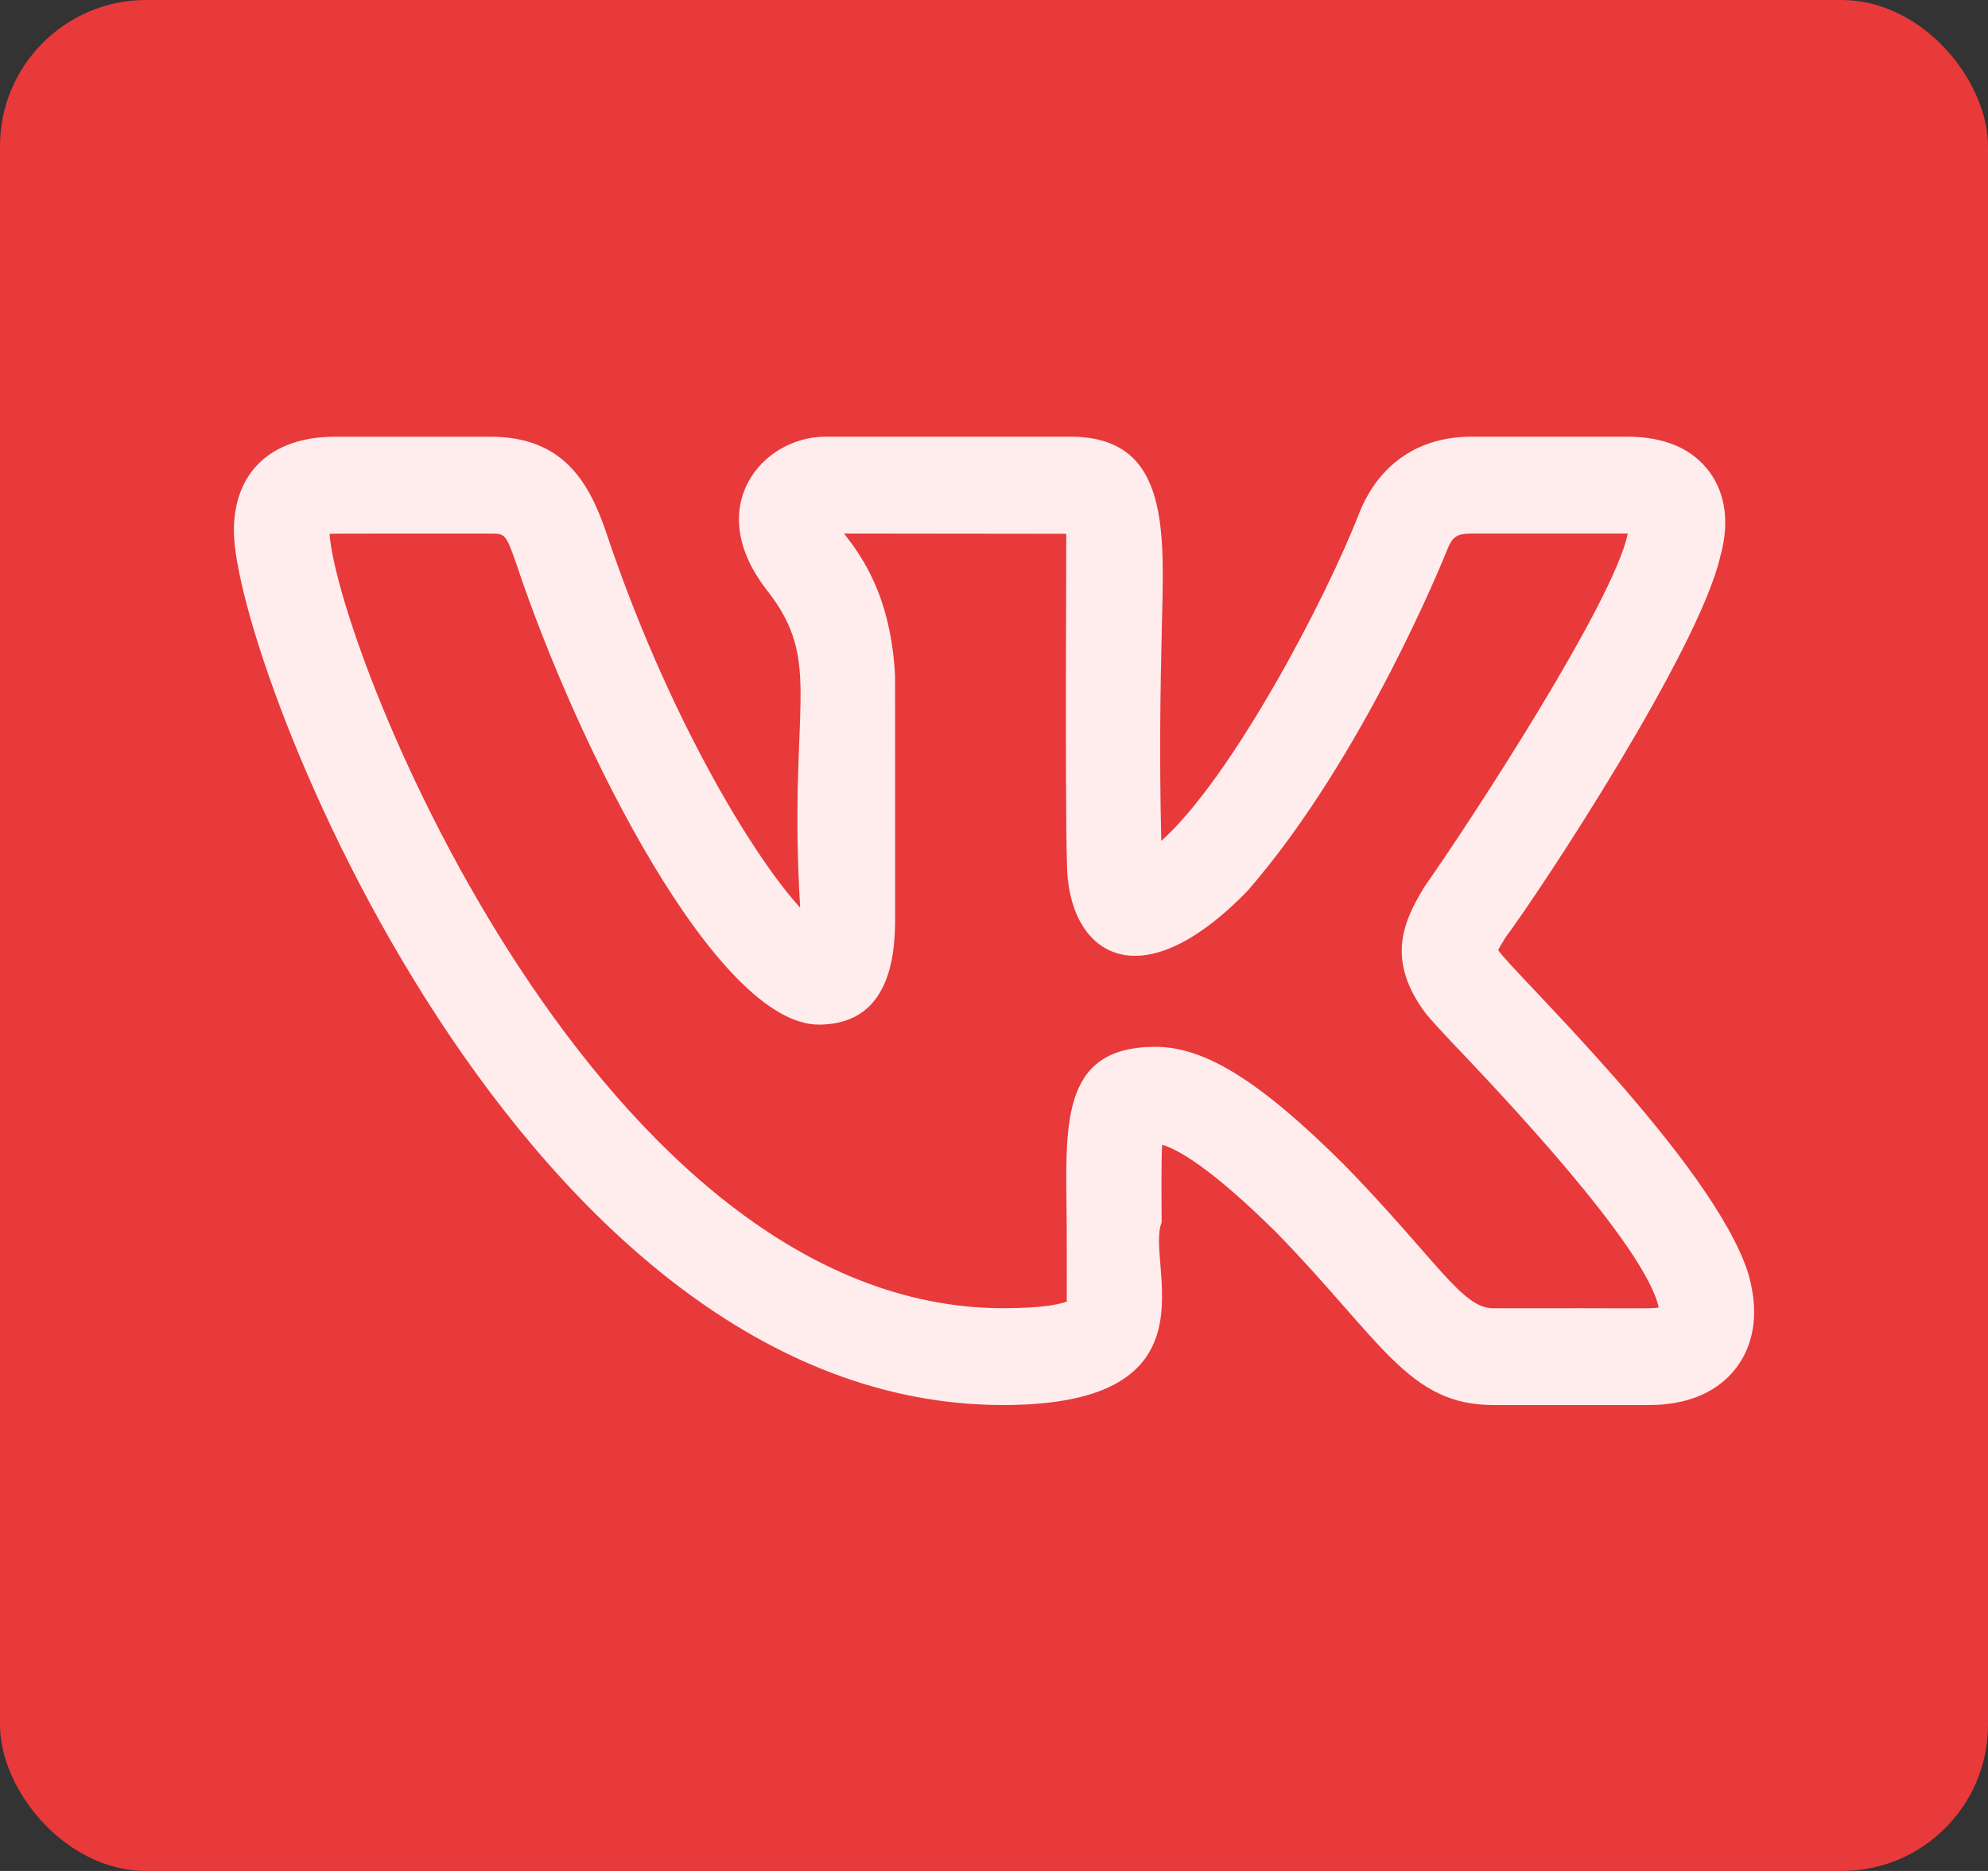 <?xml version="1.0" encoding="UTF-8"?> <svg xmlns="http://www.w3.org/2000/svg" width="68" height="64" viewBox="0 0 68 64" fill="none"><rect x="0" y="0" width="68" height="64" fill="#333333" stroke="none"/> <rect width="68" height="64" rx="5" fill="#E8393B"></rect> <g clip-path="url(#clip0)"> <path d="M34.314 48.062C41.837 48.062 39.154 43.209 39.735 41.813C39.727 40.771 39.718 39.768 39.752 39.158C40.229 39.295 41.354 39.876 43.676 42.177C47.262 45.865 48.179 48.062 51.075 48.062H56.408C58.098 48.062 58.977 47.349 59.417 46.751C59.842 46.172 60.258 45.156 59.803 43.575C58.613 39.768 51.676 33.194 51.245 32.5C51.309 32.372 51.413 32.202 51.468 32.114H51.463C52.833 30.27 58.059 22.289 58.828 19.096C58.83 19.091 58.832 19.085 58.832 19.078C59.248 17.621 58.867 16.675 58.472 16.141C57.879 15.342 56.934 14.938 55.658 14.938H50.326C48.541 14.938 47.186 15.854 46.502 17.526C45.355 20.496 42.136 26.604 39.722 28.766C39.648 25.703 39.698 23.364 39.737 21.627C39.815 18.237 40.067 14.938 36.615 14.938H28.235C26.072 14.938 24.003 17.345 26.243 20.202C28.202 22.706 26.948 24.102 27.37 31.049C25.723 29.25 22.794 24.389 20.723 18.177C20.142 16.497 19.262 14.94 16.786 14.94H11.454C9.291 14.94 8 16.141 8 18.153C8 22.671 17.813 48.062 34.314 48.062ZM16.786 18.252C17.256 18.252 17.304 18.252 17.652 19.261C19.774 25.628 24.532 35.049 28.007 35.049C30.618 35.049 30.618 32.322 30.618 31.295L30.616 23.119C30.473 20.414 29.506 19.067 28.872 18.25L36.472 18.259C36.477 18.296 36.429 27.302 36.494 29.484C36.494 32.582 38.907 34.358 42.675 30.471C46.651 25.898 49.401 19.061 49.511 18.782C49.674 18.385 49.815 18.25 50.326 18.25H55.658H55.68C55.678 18.257 55.678 18.263 55.675 18.27C55.188 20.589 50.376 27.978 48.766 30.272C48.74 30.308 48.716 30.345 48.692 30.383C47.984 31.562 47.407 32.865 48.79 34.698H48.792C48.917 34.852 49.245 35.214 49.721 35.718C51.203 37.277 56.286 42.608 56.737 44.728C56.438 44.776 56.113 44.741 51.075 44.752C50.003 44.752 49.164 43.118 45.964 39.828C43.087 36.974 41.219 35.809 39.519 35.809C36.217 35.809 36.457 38.54 36.487 41.844C36.498 45.426 36.477 44.293 36.5 44.518C36.307 44.595 35.755 44.75 34.314 44.75C20.567 44.75 11.614 22.51 11.27 18.259C11.389 18.248 13.029 18.254 16.786 18.252Z" fill="#FFEDED"></path> </g> <defs> <clipPath id="clip0"> <rect width="52" height="53" fill="white" transform="translate(8 5)"></rect> </clipPath> </defs> </svg> 